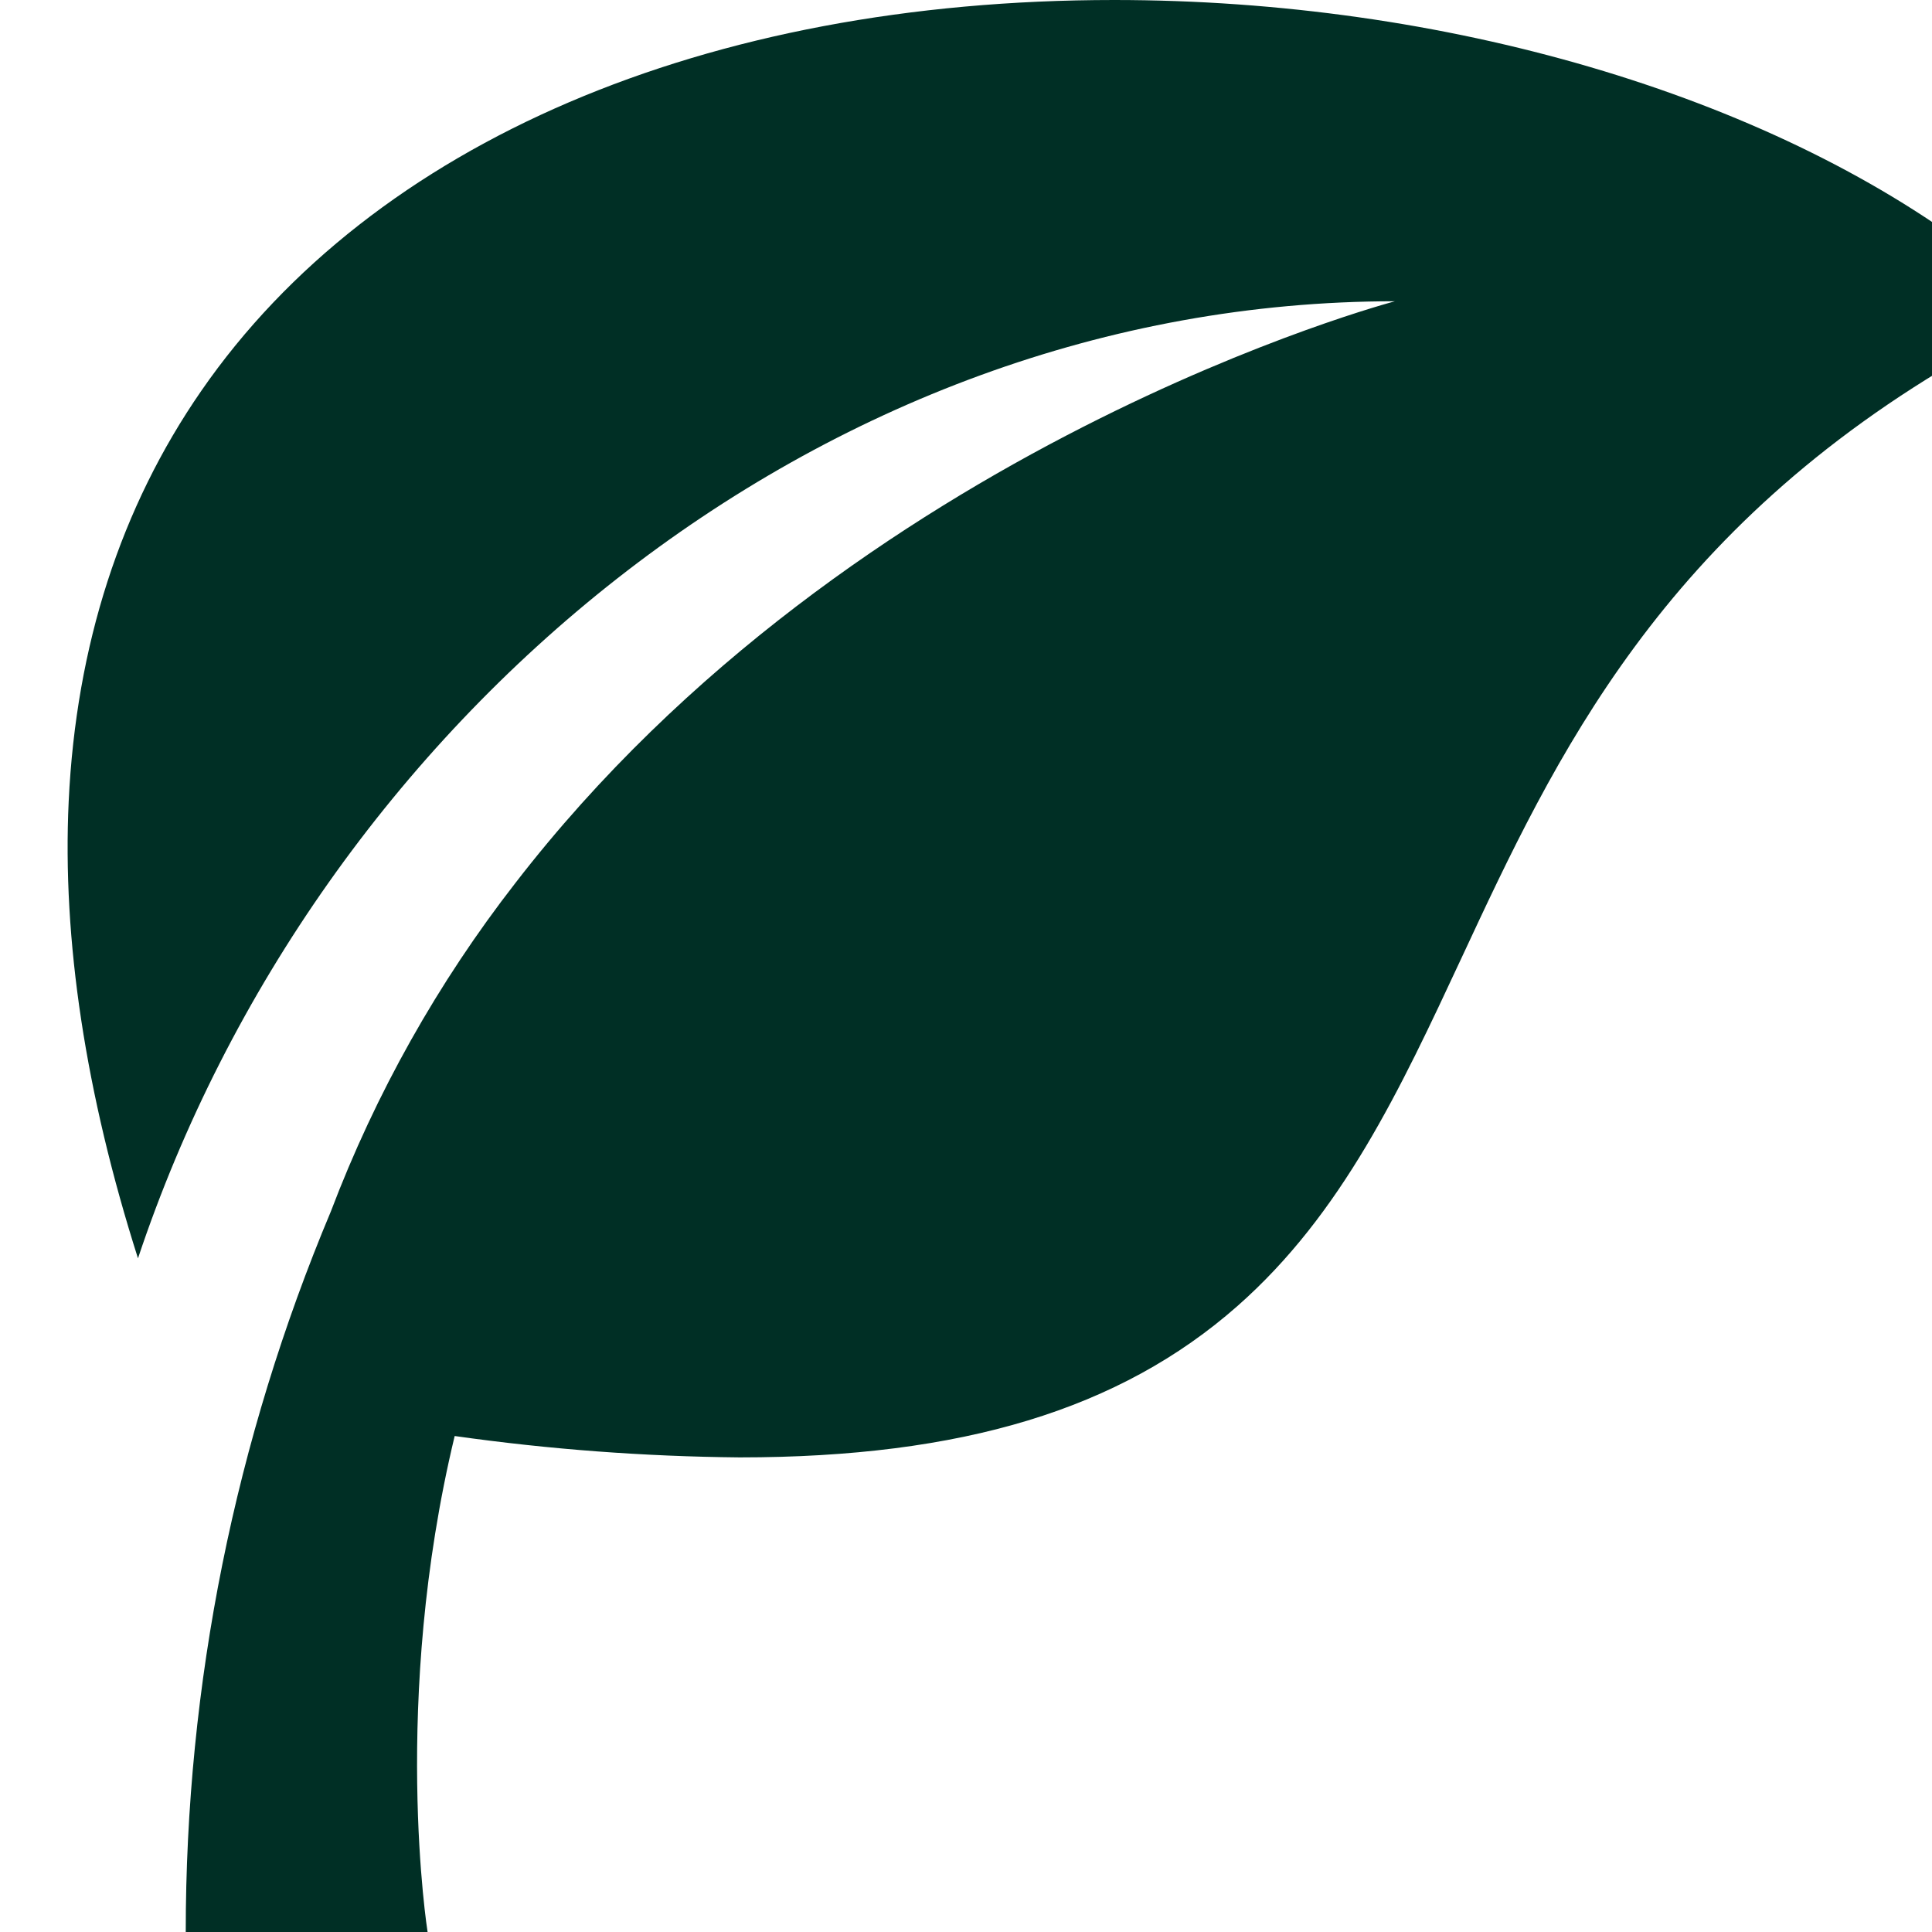 <svg width="1000" height="1000" viewBox="0 0 1000 1000" fill="none" xmlns="http://www.w3.org/2000/svg">
<g clip-path="url(#clip0_675_987)">
<path d="M1022.59 130.924C914.311 48.956 747.635 0 576.703 0C365.339 0 193.092 73.715 104.215 202.263C62.468 262.598 39.373 334.125 35.555 414.718C32.175 486.495 44.255 565.9 71.418 651.307C164.176 373.453 423.297 155.933 722.036 155.933C722.036 155.933 442.512 229.399 266.76 457.046C226.631 508.649 194.439 565.948 171.249 627.048C121.633 745.138 96.099 871.93 96.141 1000H221.32C221.32 1000 202.293 880.58 235.34 743.279C284.219 750.192 333.5 753.889 382.864 754.345C497.966 754.345 579.77 729.461 640.42 676.066C694.747 628.236 724.728 563.899 756.46 495.873C804.905 391.897 859.796 274.103 1019.21 183.131C1023.71 180.568 1027.5 176.931 1030.24 172.545C1032.99 168.158 1034.6 163.16 1034.93 157.999C1035.27 152.837 1034.32 147.673 1032.16 142.97C1030.01 138.267 1026.72 134.171 1022.59 131.049V130.924Z" fill="#002F25"/>
</g>
<defs>
<clipPath id="clip0_675_987">
<rect width="1000" height="1000" fill="white"/>
</clipPath>
</defs>
</svg>
